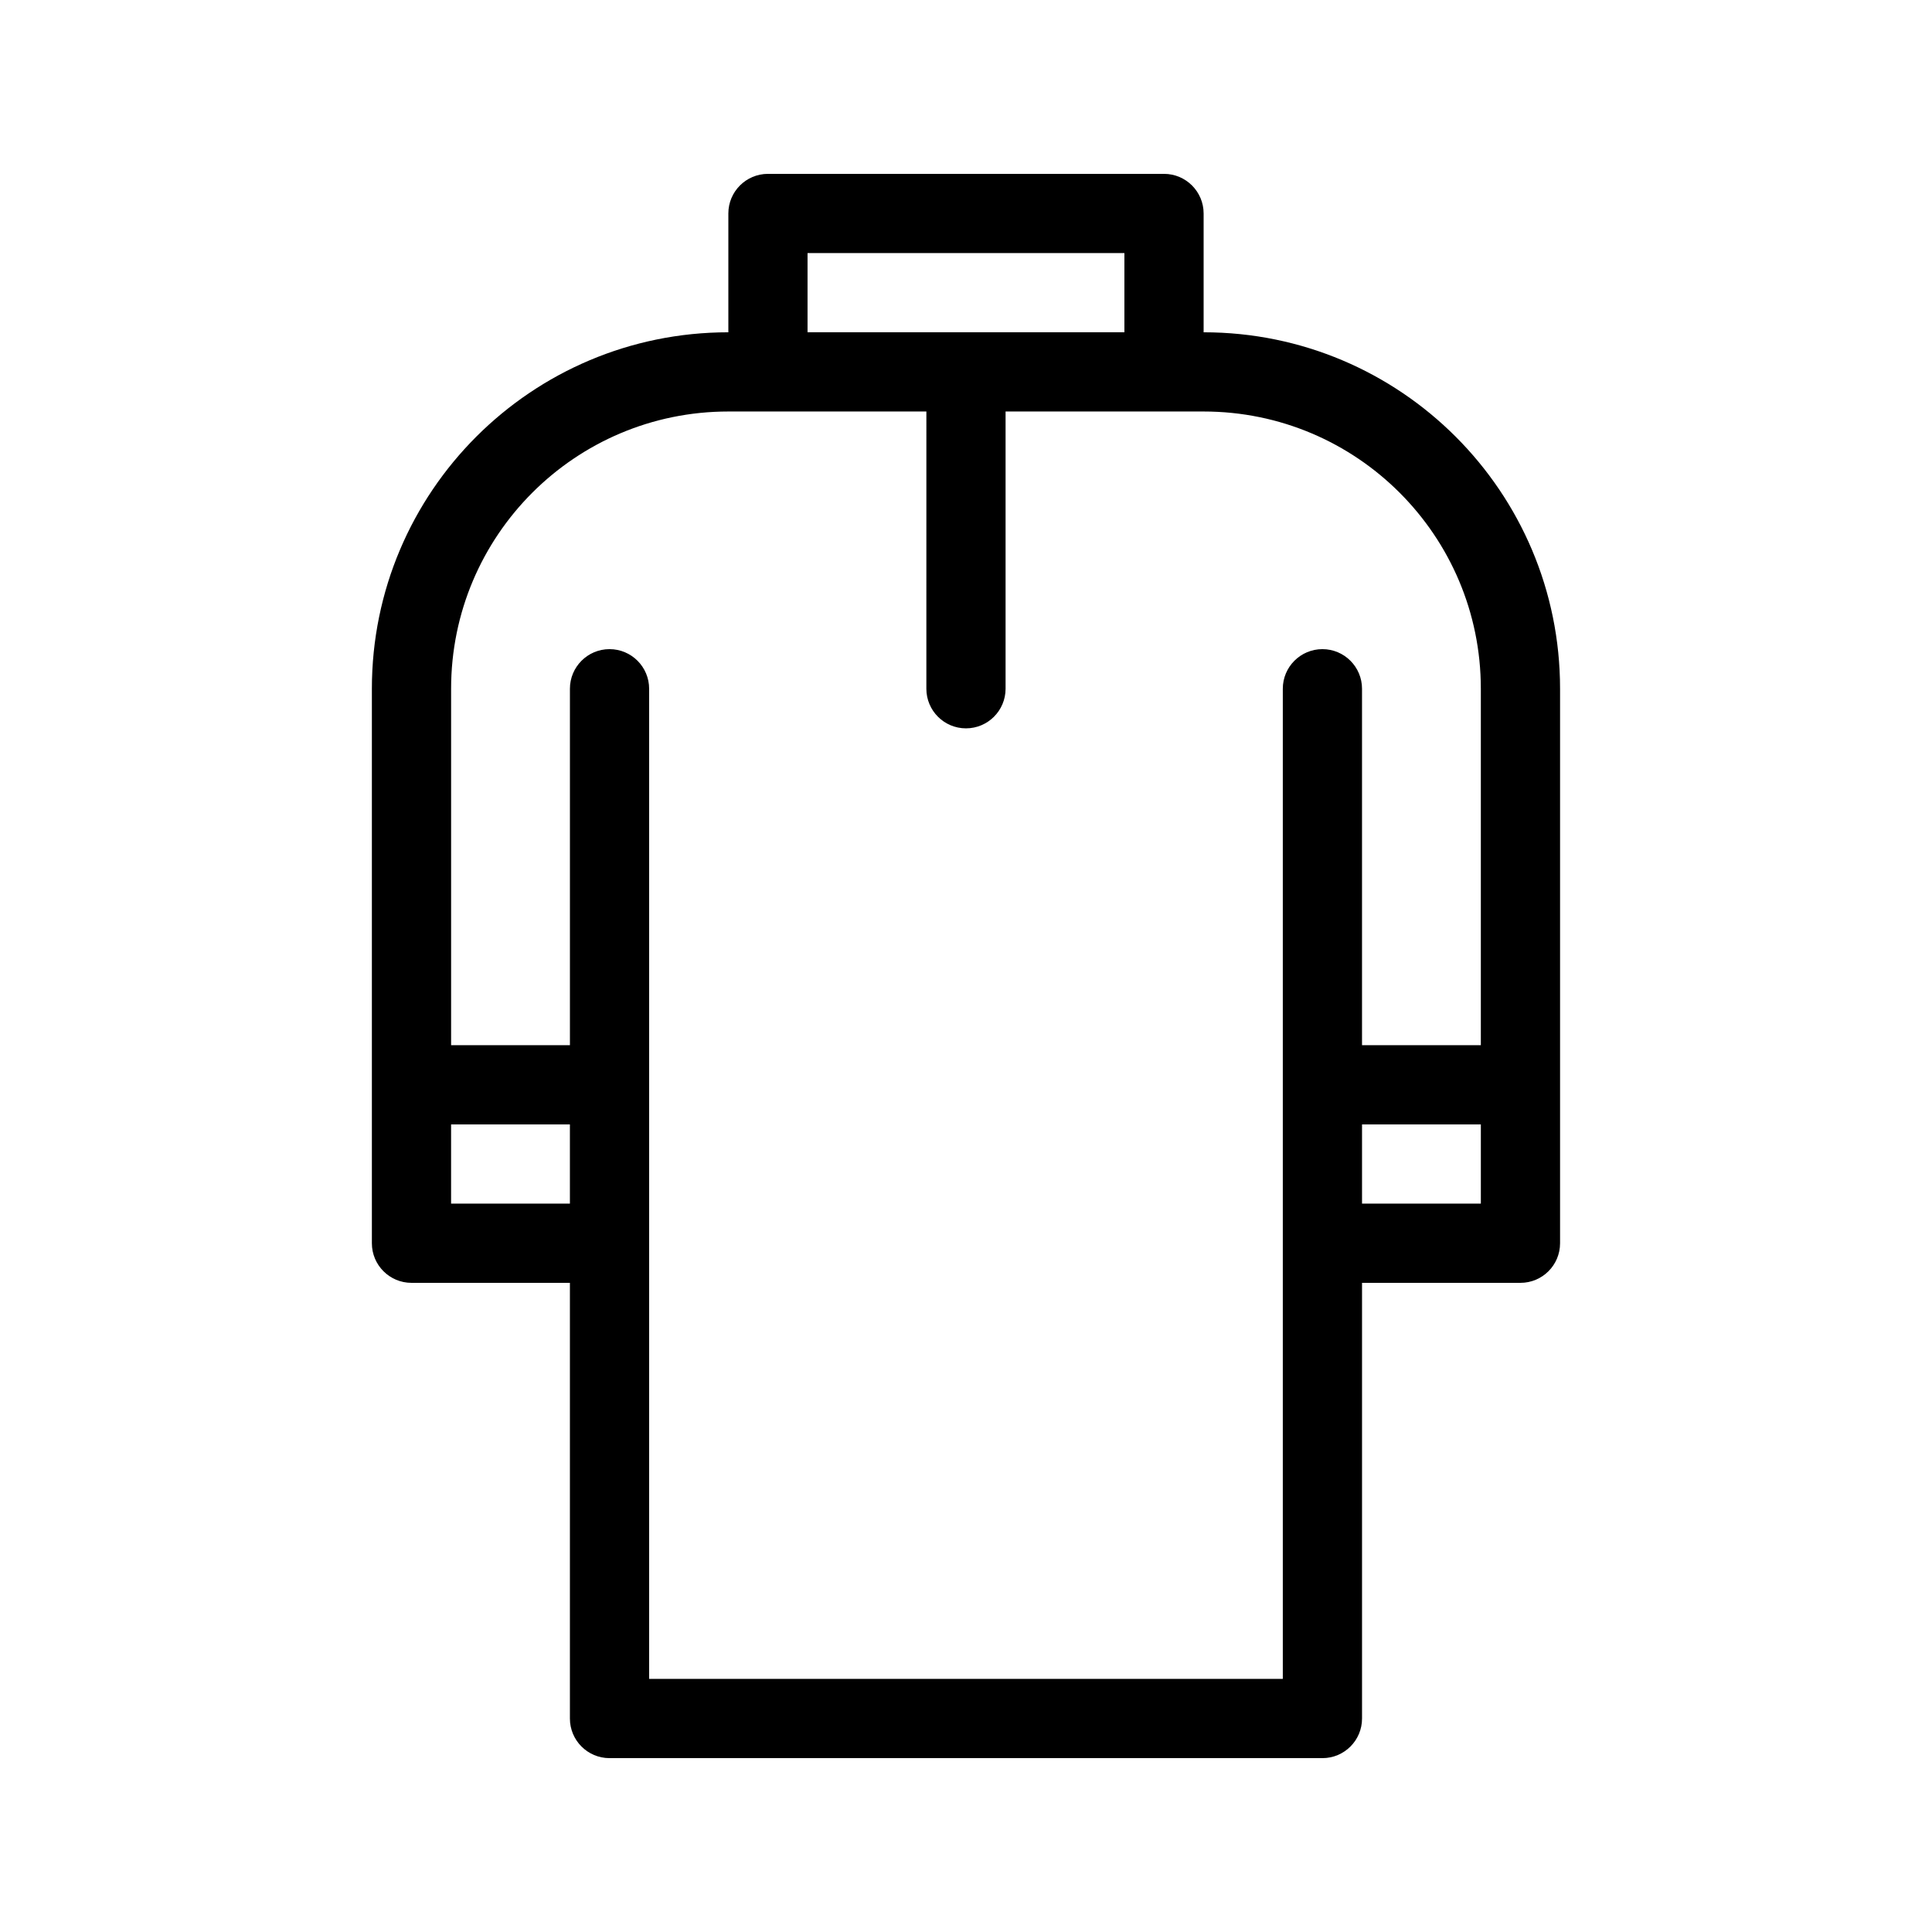 <?xml version="1.0" encoding="UTF-8"?>
<!-- Uploaded to: SVG Repo, www.svgrepo.com, Generator: SVG Repo Mixer Tools -->
<svg fill="#000000" width="800px" height="800px" version="1.1" viewBox="144 144 512 512" xmlns="http://www.w3.org/2000/svg">
 <path d="m337.02 232.06v-31.488c0-5.793 4.699-10.496 10.496-10.496h104.96c5.793 0 10.496 4.703 10.496 10.496v31.488c52.176 0 94.461 42.289 94.461 94.465v146.95c0 5.793-4.699 10.492-10.496 10.492h-41.984v115.46c0 5.797-4.699 10.496-10.496 10.496h-188.93c-5.793 0-10.496-4.699-10.496-10.496v-115.46h-41.984c-5.793 0-10.496-4.699-10.496-10.492v-146.95c0-52.176 42.289-94.465 94.465-94.465zm52.48 20.992h-52.48c-40.578 0-73.473 32.895-73.473 73.473v94.465h31.488v-94.465c0-5.793 4.703-10.496 10.496-10.496 5.793 0 10.496 4.703 10.496 10.496v262.4h167.93v-262.4c0-5.793 4.703-10.496 10.496-10.496 5.797 0 10.496 4.703 10.496 10.496v94.465h31.488v-94.465c0-40.578-32.895-73.473-73.469-73.473h-52.48v73.473c0 5.793-4.703 10.496-10.496 10.496-5.797 0-10.496-4.703-10.496-10.496zm146.94 209.92v-20.992h-31.488v20.992zm-241.41 0v-20.992h-31.488v20.992zm62.977-251.91v20.992h83.969v-20.992z" fill-rule="evenodd"/>
</svg>